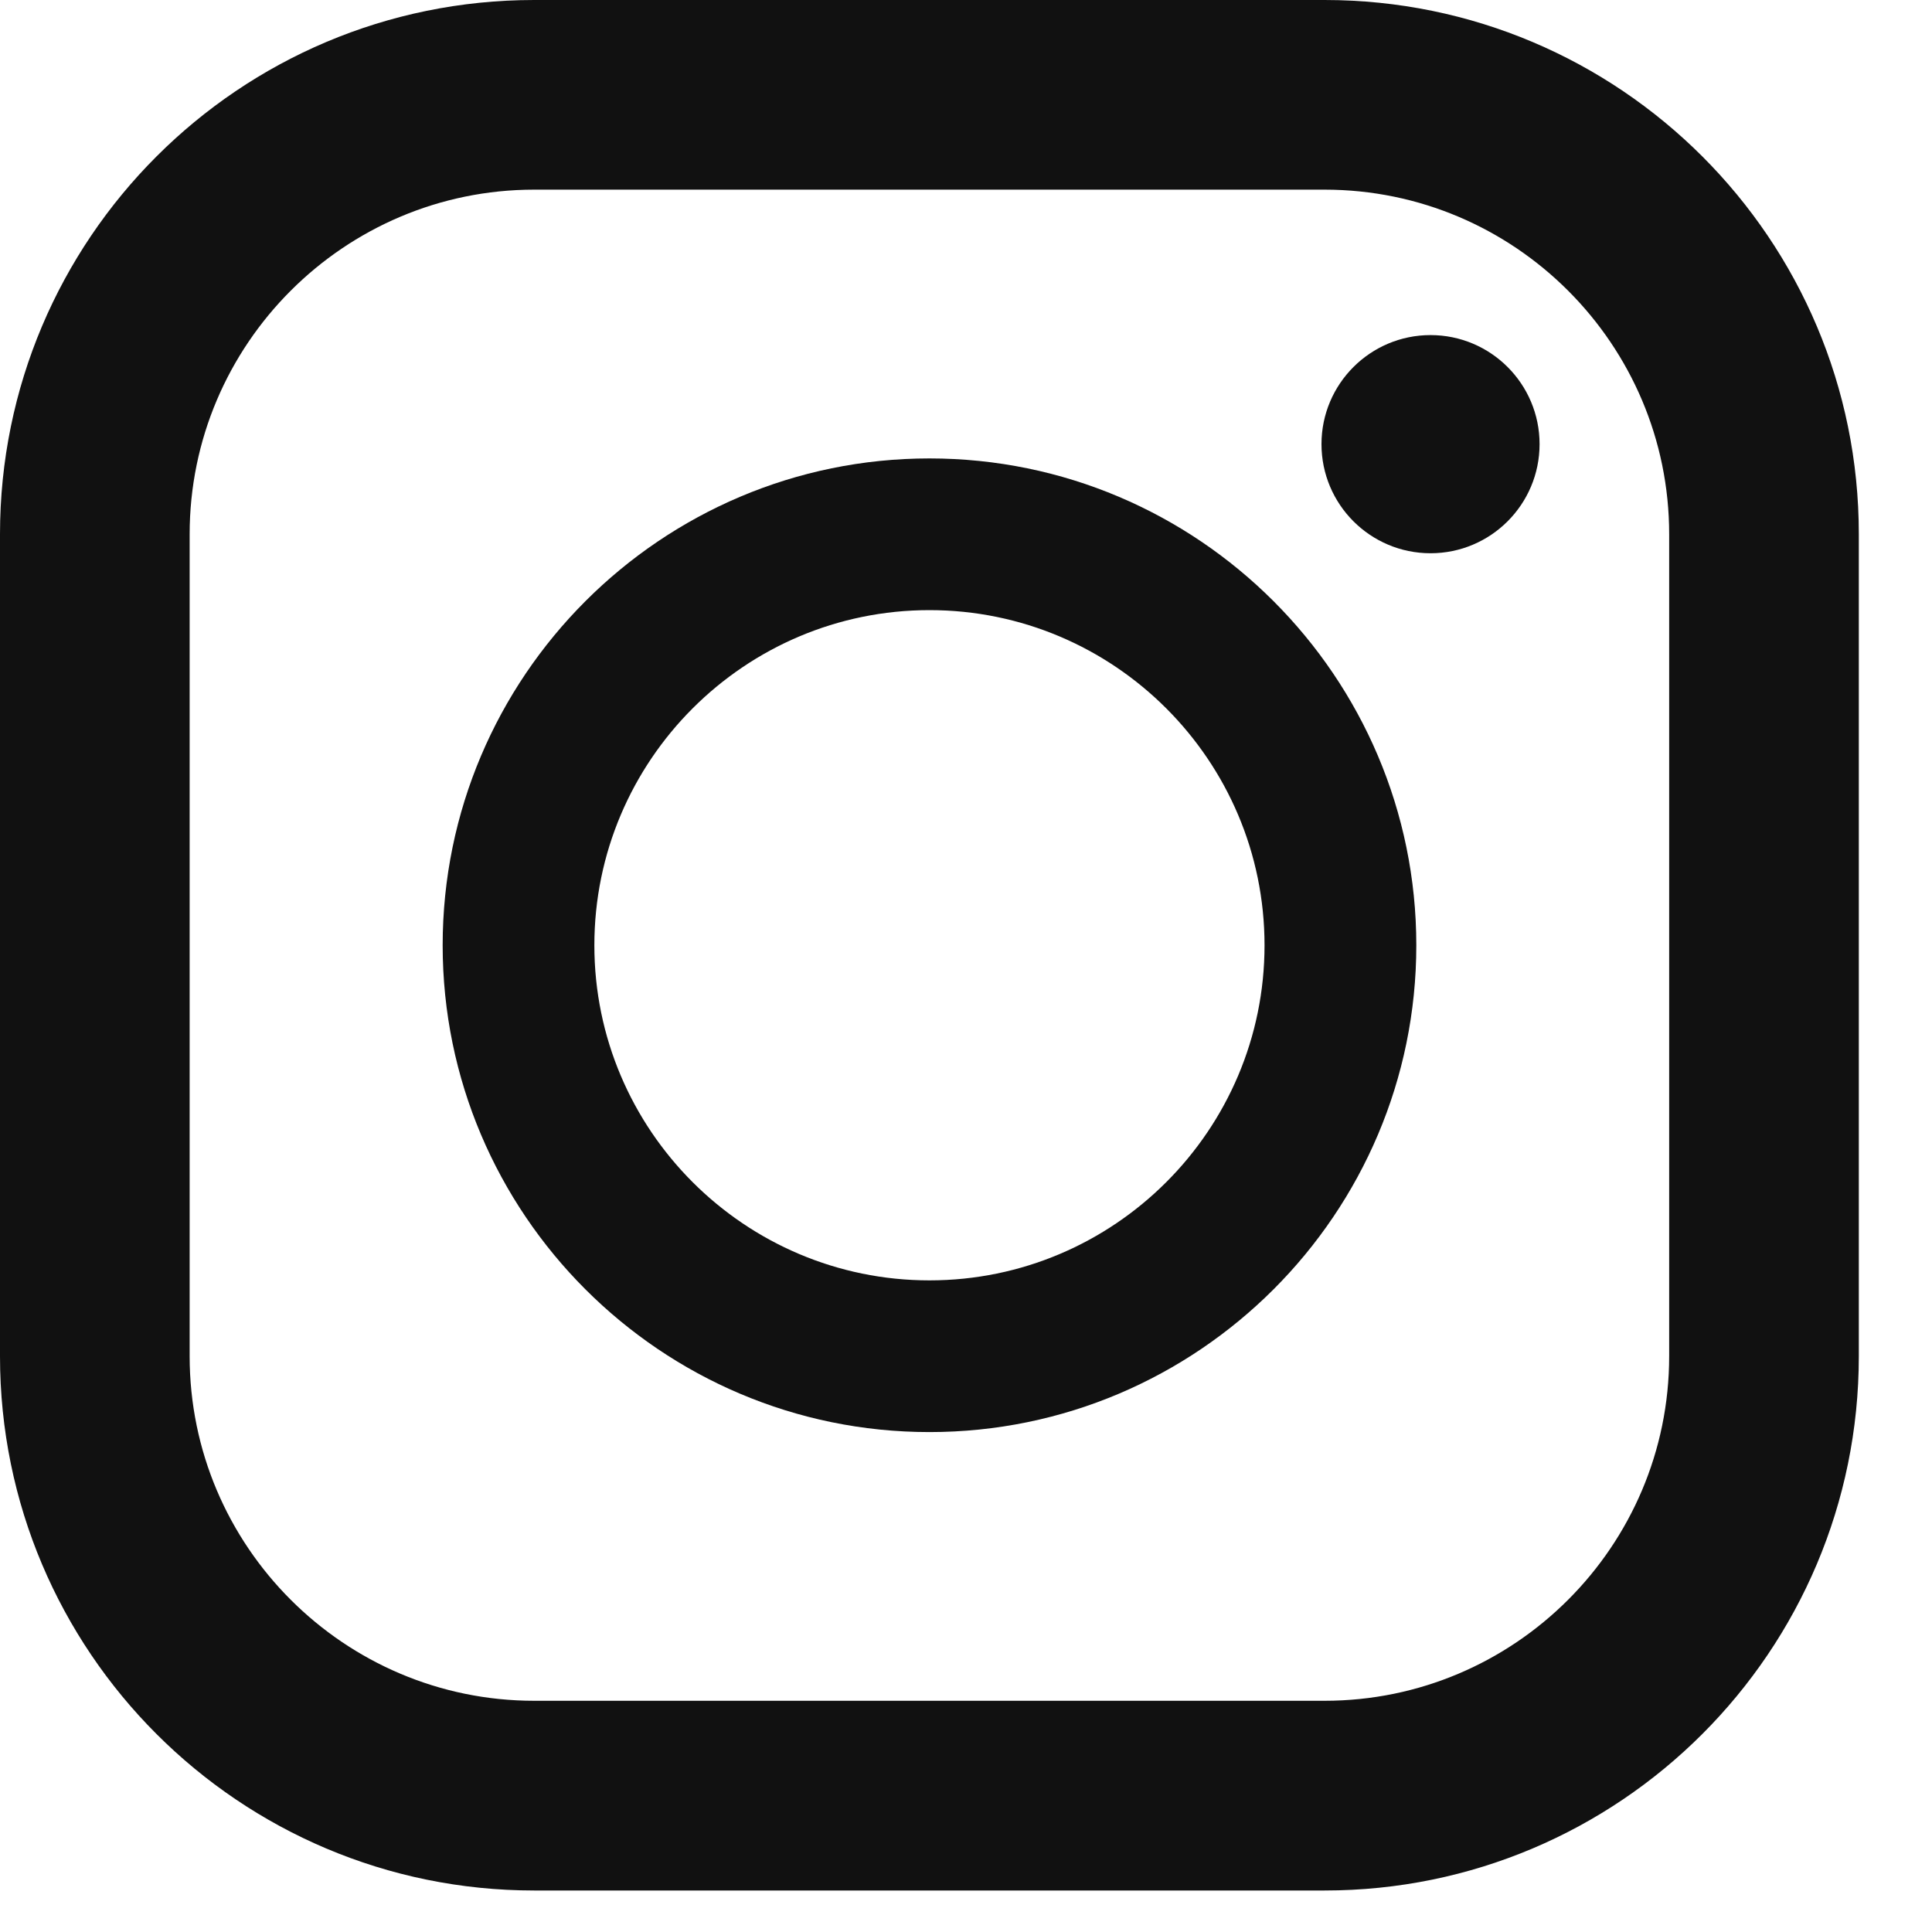 <svg width="25" height="25" viewBox="0 0 25 25" fill="none" xmlns="http://www.w3.org/2000/svg">
<path d="M17.14 0H6.913C3.095 0 0 3.095 0 6.913V17.549C0 21.367 3.095 24.463 6.913 24.463H17.14C20.958 24.463 24.053 21.367 24.053 17.549V6.913C24.054 3.095 20.958 0 17.14 0ZM2.454 6.913C2.454 4.455 4.455 2.454 6.913 2.454H17.14C19.599 2.454 21.599 4.455 21.599 6.913V17.549C21.599 20.008 19.599 22.008 17.14 22.008H6.913C4.455 22.008 2.454 20.008 2.454 17.549V6.913Z" fill="#111111"/>
<path d="M12.027 18.531C15.501 18.531 18.327 15.705 18.327 12.232C18.327 8.758 15.501 5.932 12.027 5.932C8.554 5.932 5.728 8.758 5.728 12.232C5.728 15.705 8.554 18.531 12.027 18.531ZM12.027 7.895C14.418 7.895 16.363 9.84 16.363 12.232C16.363 14.623 14.418 16.568 12.027 16.568C9.636 16.568 7.691 14.623 7.691 12.232C7.691 9.84 9.636 7.895 12.027 7.895Z" fill="#111111"/>
<path d="M18.511 7.159C19.29 7.159 19.922 6.527 19.922 5.747C19.922 4.968 19.29 4.336 18.511 4.336C17.732 4.336 17.1 4.968 17.1 5.747C17.1 6.527 17.732 7.159 18.511 7.159Z" fill="#111111"/>
</svg>
